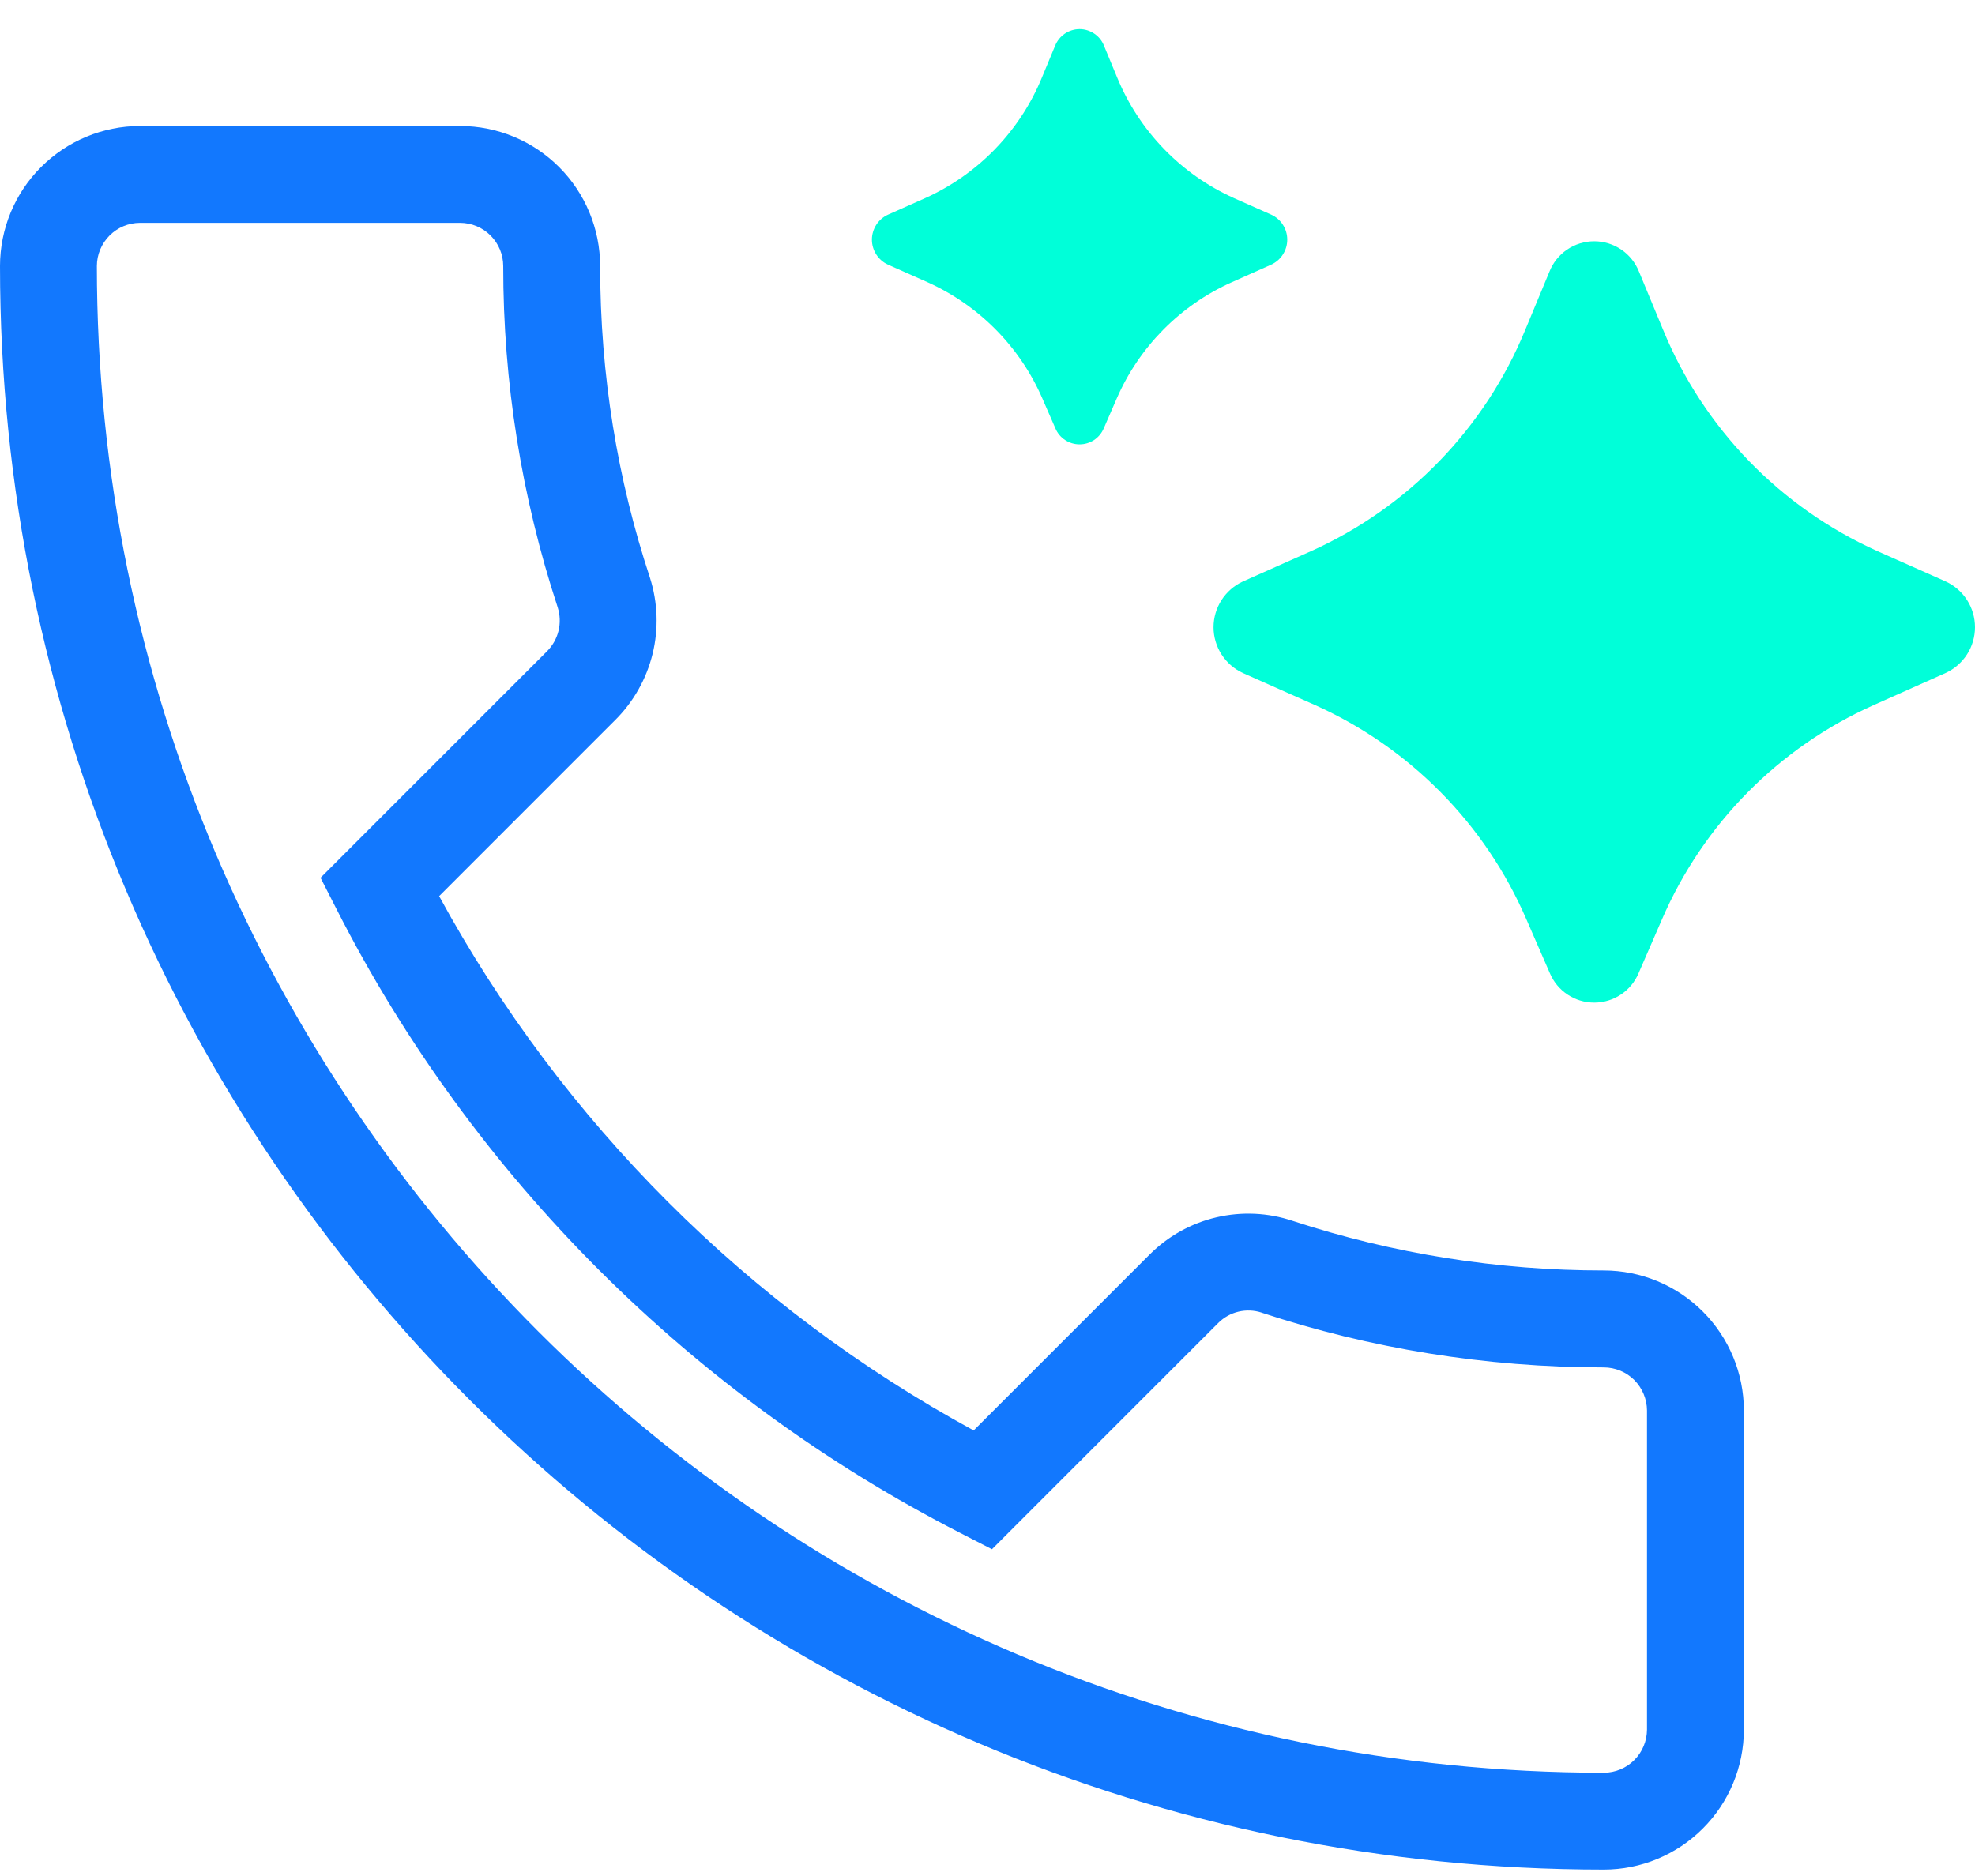 <svg width="40" height="38" viewBox="0 0 40 38" fill="none" xmlns="http://www.w3.org/2000/svg">
<path d="M30.913 18.619L31.388 19.709C31.462 19.887 31.587 20.039 31.747 20.145C31.907 20.252 32.095 20.309 32.288 20.309C32.48 20.309 32.669 20.252 32.829 20.145C32.989 20.039 33.114 19.887 33.188 19.709L33.662 18.619C34.496 16.69 36.023 15.144 37.942 14.285L39.405 13.632C39.583 13.55 39.733 13.42 39.839 13.255C39.944 13.091 40 12.9 40 12.705C40 12.509 39.944 12.318 39.839 12.154C39.733 11.989 39.583 11.859 39.405 11.777L38.023 11.163C36.056 10.279 34.503 8.676 33.684 6.682L33.196 5.505C33.124 5.323 32.999 5.166 32.837 5.056C32.675 4.946 32.484 4.887 32.288 4.887C32.092 4.887 31.9 4.946 31.738 5.056C31.576 5.166 31.451 5.323 31.38 5.505L30.892 6.68C30.074 8.674 28.521 10.278 26.555 11.163L25.171 11.779C24.994 11.861 24.844 11.992 24.739 12.156C24.634 12.32 24.578 12.511 24.578 12.706C24.578 12.9 24.634 13.091 24.739 13.255C24.844 13.419 24.994 13.55 25.171 13.632L26.636 14.283C28.554 15.143 30.08 16.69 30.913 18.619Z" fill="#00FFD9"/>
<path d="M21.115 8.08L21.374 8.674C21.414 8.771 21.482 8.854 21.57 8.912C21.657 8.97 21.76 9.001 21.865 9.001C21.97 9.001 22.072 8.97 22.16 8.912C22.247 8.854 22.315 8.771 22.356 8.674L22.614 8.08C23.069 7.028 23.902 6.184 24.949 5.716L25.747 5.36C25.844 5.315 25.926 5.244 25.983 5.154C26.041 5.064 26.071 4.96 26.071 4.854C26.071 4.747 26.041 4.643 25.983 4.553C25.926 4.464 25.844 4.392 25.747 4.348L24.993 4.013C23.92 3.531 23.073 2.656 22.626 1.569L22.36 0.927C22.321 0.827 22.253 0.742 22.164 0.682C22.076 0.622 21.972 0.589 21.865 0.589C21.758 0.589 21.653 0.622 21.565 0.682C21.477 0.742 21.409 0.827 21.369 0.927L21.103 1.568C20.657 2.655 19.81 3.53 18.738 4.013L17.983 4.349C17.886 4.393 17.804 4.465 17.747 4.554C17.69 4.644 17.659 4.748 17.659 4.854C17.659 4.96 17.69 5.065 17.747 5.154C17.804 5.244 17.886 5.315 17.983 5.36L18.782 5.715C19.828 6.184 20.661 7.028 21.115 8.08Z" fill="#00FFD9"/>
<path fill-rule="evenodd" clip-rule="evenodd" d="M2.834 4.514C2.603 4.515 2.382 4.607 2.219 4.771C2.056 4.934 1.963 5.155 1.962 5.386C1.962 22.245 15.626 35.908 32.484 35.908C32.715 35.907 32.937 35.815 33.1 35.651C33.263 35.488 33.355 35.267 33.357 35.036V28.57C33.355 28.339 33.263 28.118 33.1 27.954C32.937 27.791 32.715 27.699 32.484 27.698C30.082 27.698 27.736 27.31 25.561 26.592L25.551 26.588C25.399 26.538 25.237 26.532 25.082 26.569C24.927 26.606 24.785 26.686 24.672 26.799L20.09 31.381L19.455 31.055C14.028 28.274 9.578 23.846 6.816 18.415L6.492 17.78L11.073 13.198C11.189 13.084 11.271 12.94 11.311 12.782C11.35 12.623 11.344 12.458 11.295 12.302C10.562 10.07 10.19 7.735 10.192 5.386C10.191 5.155 10.099 4.934 9.936 4.771C9.772 4.607 9.551 4.515 9.32 4.514H2.834ZM0 5.386C0.001 4.635 0.3 3.914 0.832 3.383C1.363 2.852 2.083 2.553 2.834 2.552H9.32C10.072 2.553 10.792 2.852 11.323 3.383C11.854 3.914 12.153 4.635 12.155 5.386C12.155 7.597 12.508 9.717 13.161 11.694L13.163 11.7L13.165 11.707C13.323 12.205 13.341 12.738 13.217 13.245C13.092 13.753 12.83 14.217 12.46 14.585L8.894 18.152C11.387 22.726 15.145 26.483 19.72 28.975L23.284 25.411C23.656 25.039 24.124 24.778 24.636 24.658C25.147 24.538 25.683 24.562 26.181 24.73C28.215 25.396 30.343 25.735 32.483 25.734C33.235 25.735 33.955 26.034 34.487 26.566C35.018 27.097 35.318 27.817 35.319 28.569V35.036C35.318 35.787 35.019 36.508 34.487 37.039C33.956 37.57 33.236 37.869 32.484 37.87C14.541 37.87 0 23.329 0 5.386Z" fill="#1278FE"/>
</svg>
